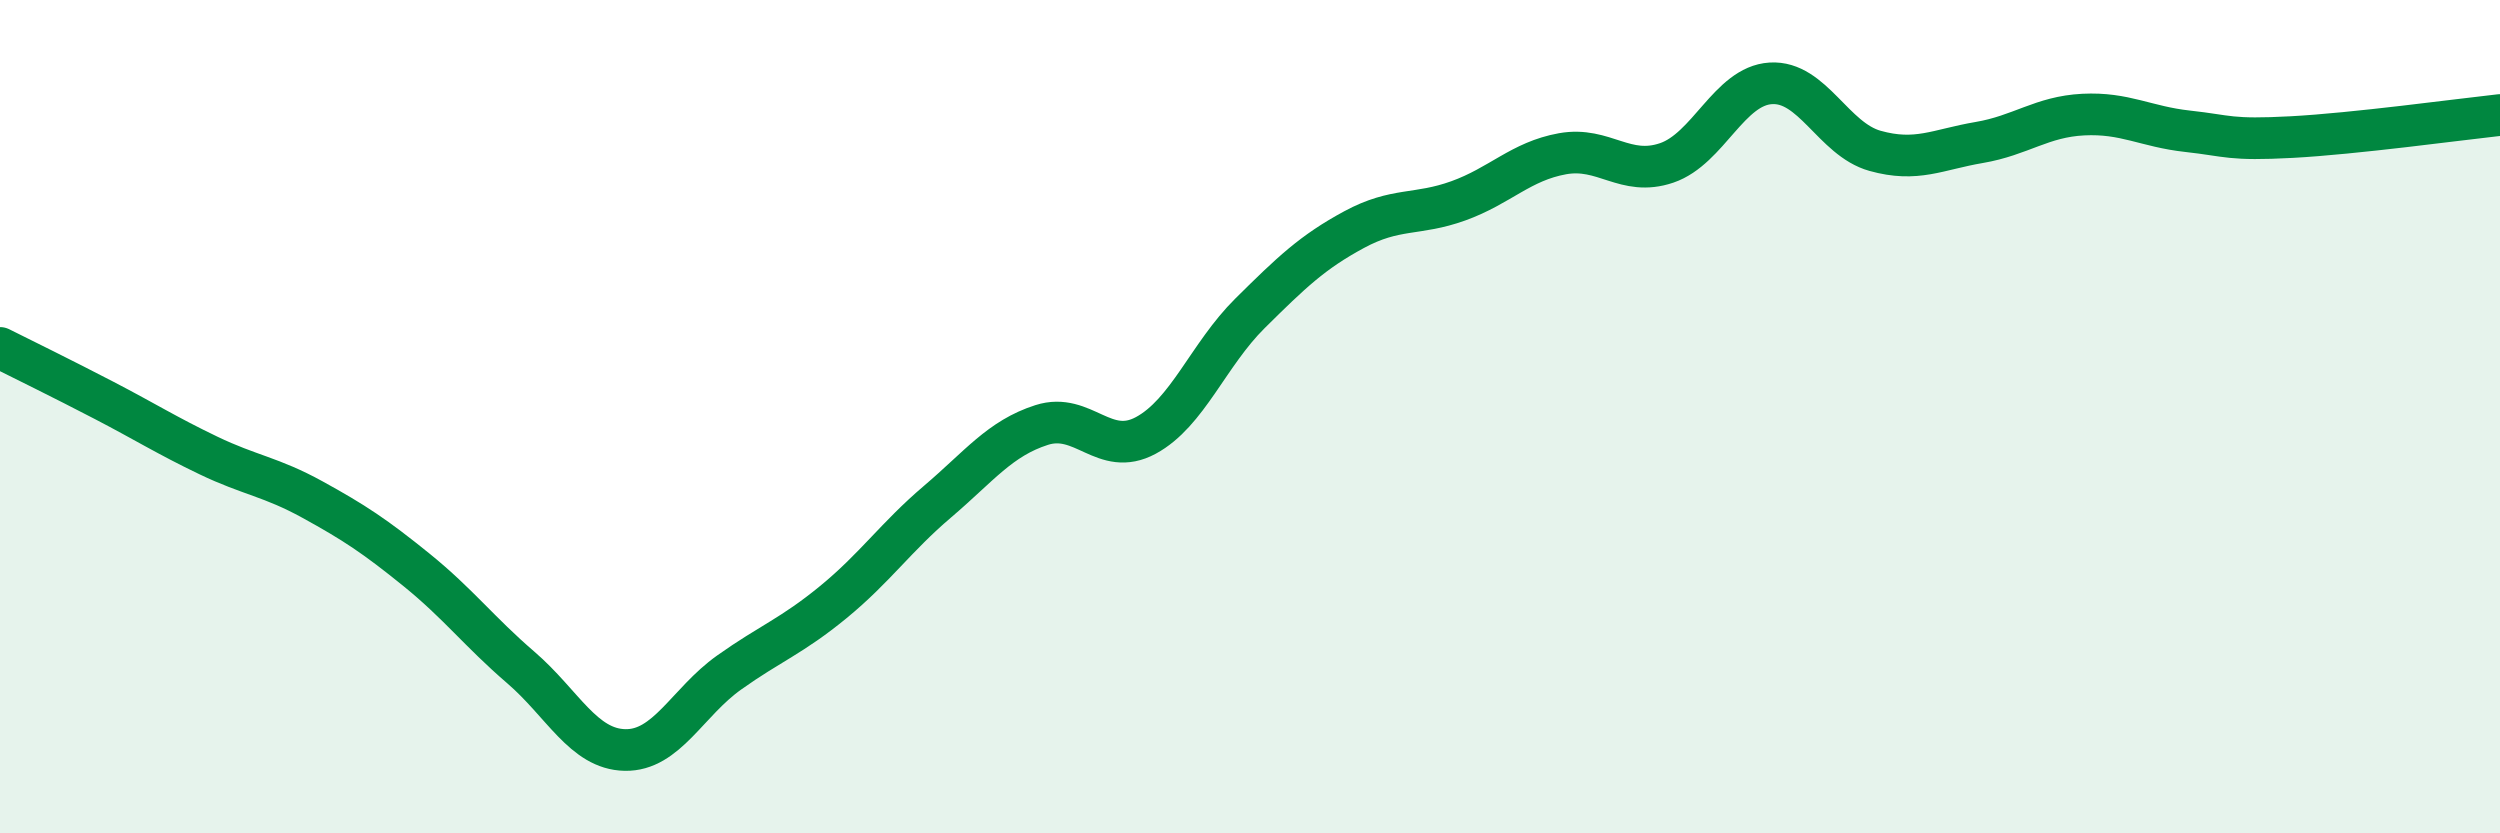 
    <svg width="60" height="20" viewBox="0 0 60 20" xmlns="http://www.w3.org/2000/svg">
      <path
        d="M 0,8.35 C 0.5,8.6 1.5,9.09 2.5,9.61 C 3.5,10.13 4,10.45 5,10.93 C 6,11.41 6.5,11.44 7.5,11.99 C 8.5,12.54 9,12.87 10,13.68 C 11,14.49 11.5,15.16 12.5,16.02 C 13.5,16.88 14,17.98 15,18 C 16,18.02 16.5,16.85 17.5,16.14 C 18.5,15.43 19,15.27 20,14.45 C 21,13.63 21.5,12.89 22.5,12.04 C 23.5,11.19 24,10.52 25,10.2 C 26,9.88 26.5,10.99 27.5,10.45 C 28.5,9.91 29,8.51 30,7.52 C 31,6.53 31.5,6.05 32.5,5.51 C 33.5,4.97 34,5.18 35,4.82 C 36,4.46 36.5,3.87 37.5,3.69 C 38.5,3.51 39,4.25 40,3.91 C 41,3.57 41.5,2.06 42.5,2 C 43.5,1.94 44,3.34 45,3.62 C 46,3.9 46.5,3.59 47.5,3.42 C 48.5,3.25 49,2.8 50,2.75 C 51,2.7 51.5,3.04 52.5,3.15 C 53.5,3.26 53.5,3.37 55,3.29 C 56.5,3.21 59,2.87 60,2.76L60 20L0 20Z"
        fill="#008740"
        opacity="0.1"
        stroke-linecap="round"
        stroke-linejoin="round"
      />
      <path
        d="M 0,8.35 C 0.5,8.6 1.5,9.09 2.5,9.61 C 3.5,10.13 4,10.45 5,10.93 C 6,11.41 6.5,11.44 7.5,11.99 C 8.5,12.54 9,12.87 10,13.68 C 11,14.49 11.5,15.16 12.5,16.02 C 13.5,16.88 14,17.98 15,18 C 16,18.02 16.5,16.85 17.5,16.14 C 18.5,15.43 19,15.27 20,14.45 C 21,13.63 21.5,12.89 22.5,12.04 C 23.5,11.19 24,10.52 25,10.2 C 26,9.88 26.5,10.99 27.5,10.45 C 28.5,9.91 29,8.51 30,7.52 C 31,6.53 31.5,6.05 32.5,5.51 C 33.5,4.97 34,5.18 35,4.82 C 36,4.46 36.5,3.87 37.5,3.69 C 38.5,3.51 39,4.25 40,3.91 C 41,3.57 41.5,2.06 42.5,2 C 43.5,1.94 44,3.34 45,3.62 C 46,3.9 46.5,3.59 47.5,3.42 C 48.5,3.25 49,2.8 50,2.75 C 51,2.7 51.5,3.04 52.5,3.15 C 53.5,3.26 53.5,3.37 55,3.29 C 56.5,3.21 59,2.87 60,2.76"
        stroke="#008740"
        stroke-width="1"
        fill="none"
        stroke-linecap="round"
        stroke-linejoin="round"
      />
    </svg>
  